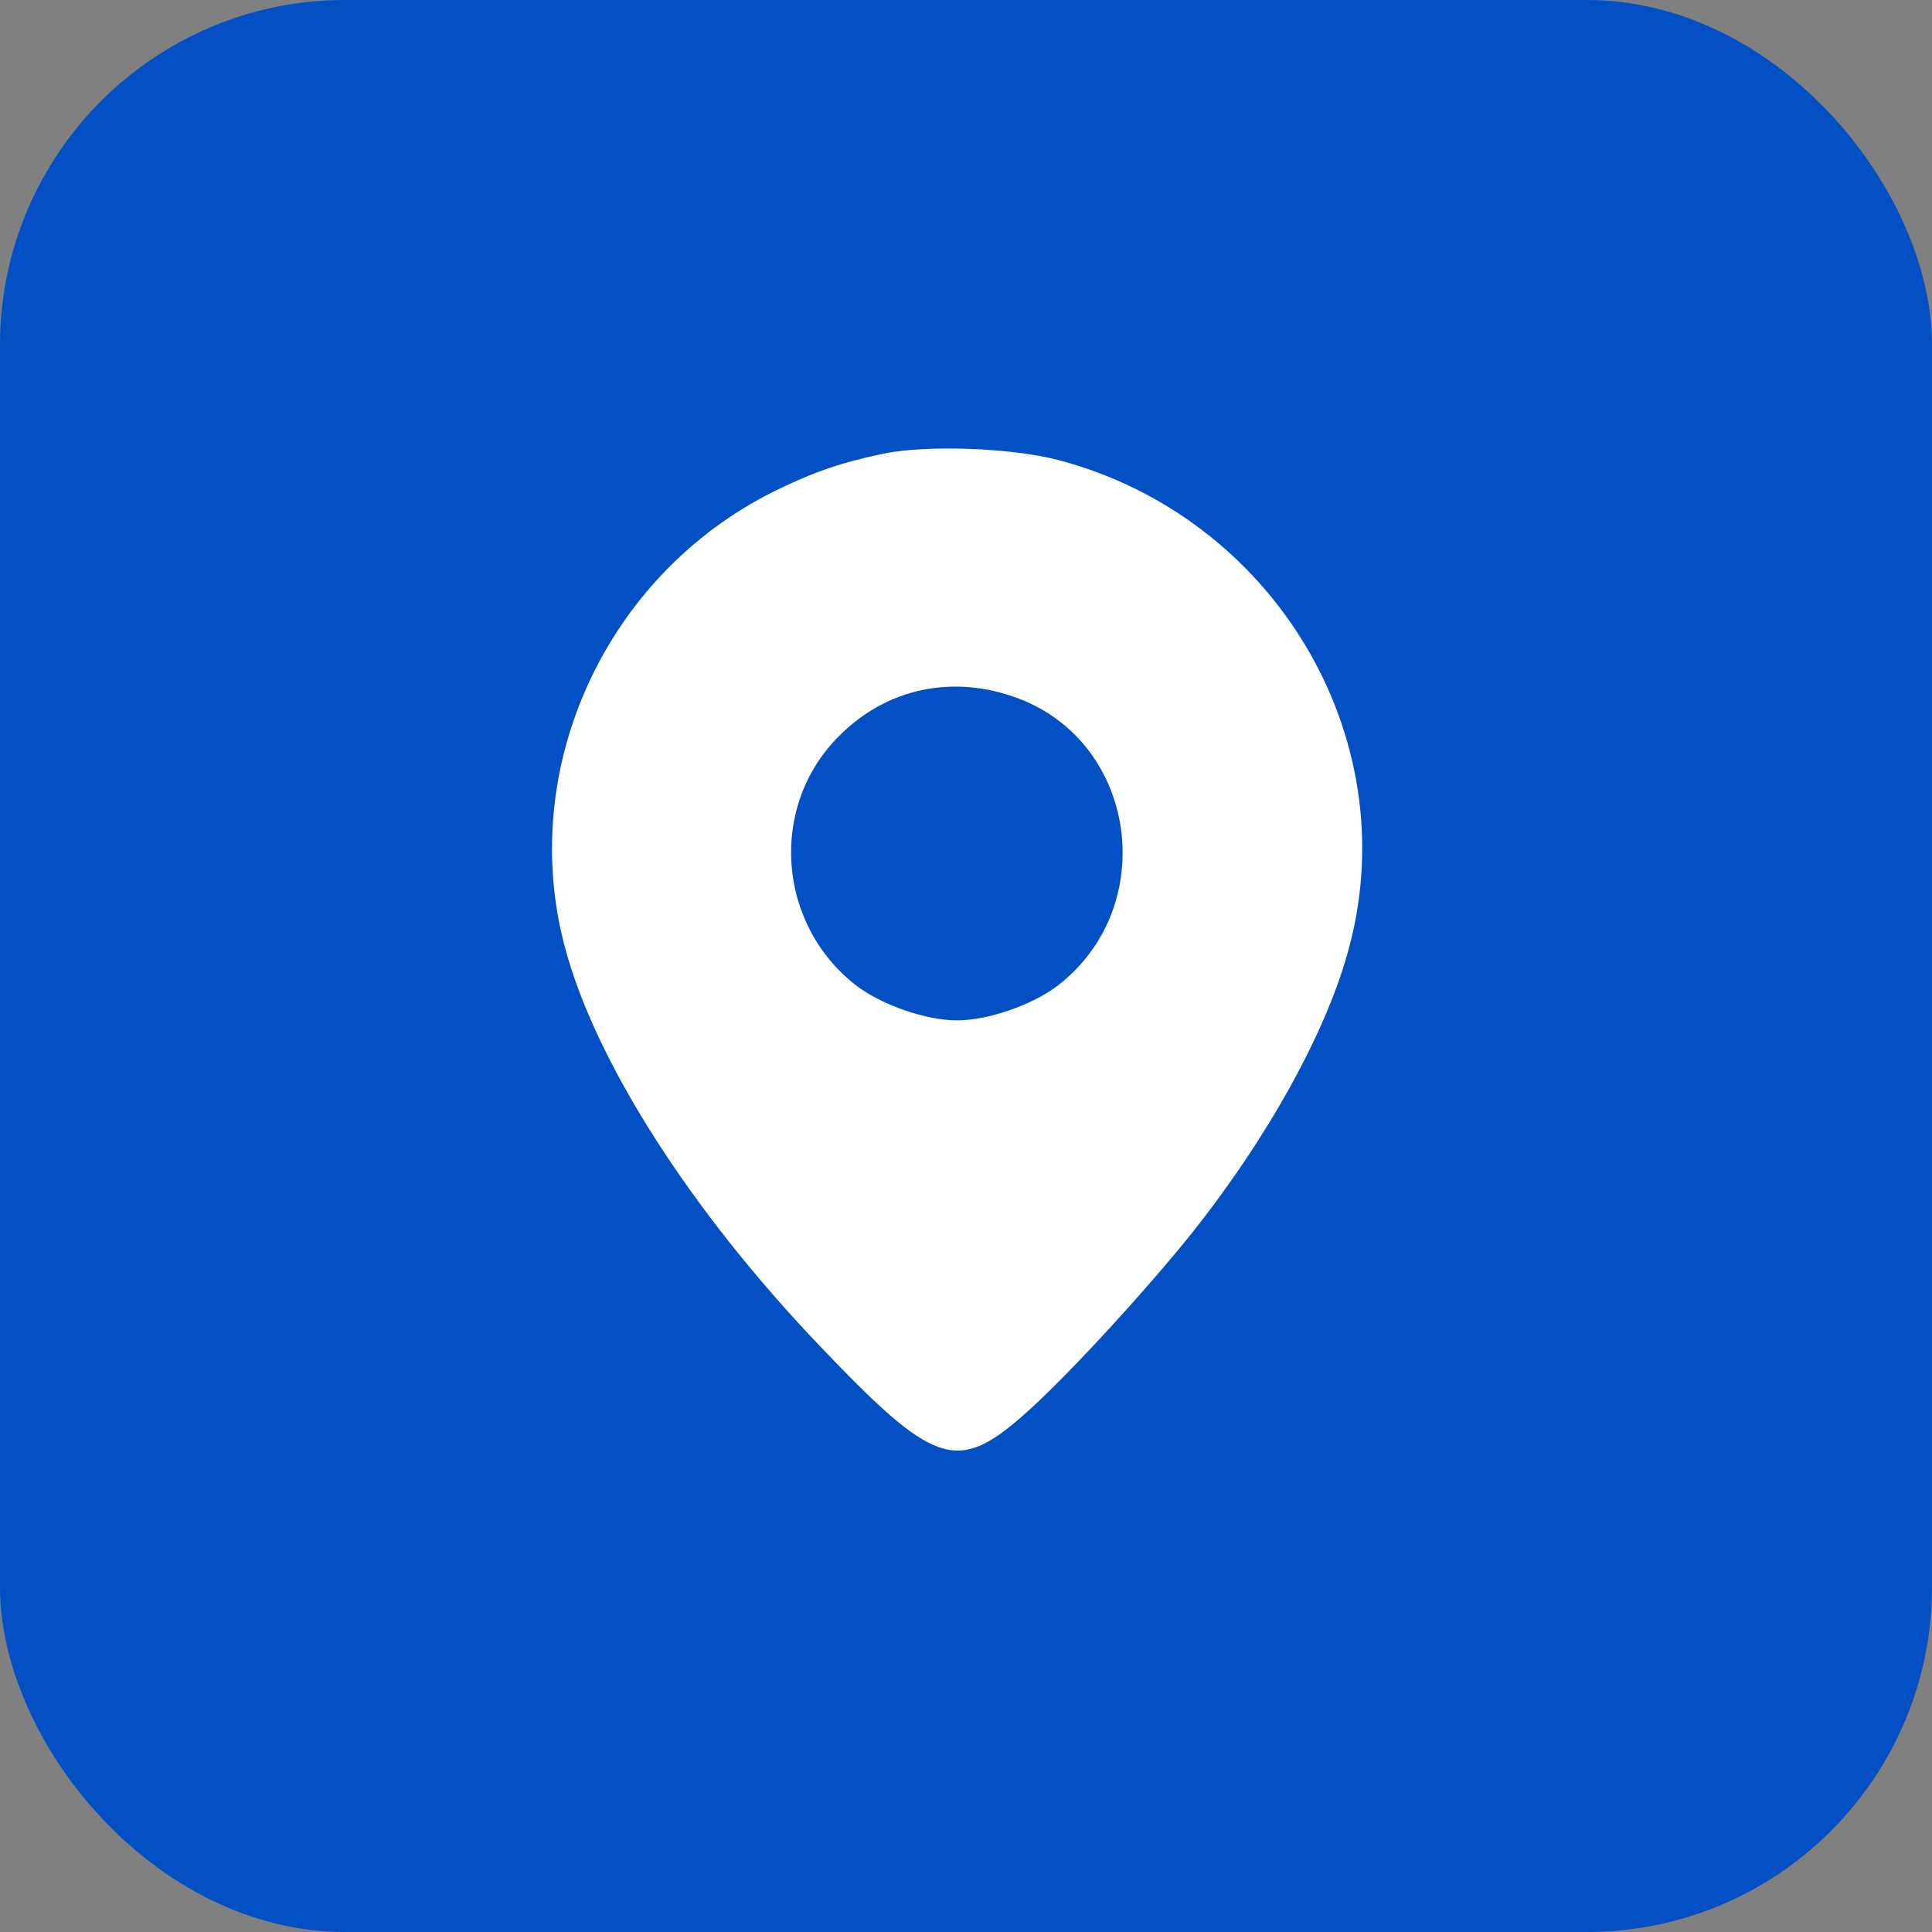 <?xml version="1.0" encoding="UTF-8"?> <svg xmlns="http://www.w3.org/2000/svg" width="56" height="56" viewBox="0 0 56 56" fill="none"><rect x="0" y="0" width="56" height="56" fill="#808080" stroke="none"/> <rect width="56" height="56" rx="10" fill="#0350C4"></rect> <path d="M25.61 13.149C24.364 13.409 23.546 13.695 22.416 14.253C17.559 16.681 15.001 22.252 16.365 27.421C17.235 30.732 19.988 35.056 23.741 38.991C27.052 42.471 27.727 42.705 29.623 41.056C30.792 40.043 33.116 37.524 34.545 35.745C36.765 32.953 38.492 29.836 39.116 27.421C40.726 21.33 36.908 14.967 30.662 13.331C29.311 12.98 26.857 12.89 25.61 13.149ZM29.506 20.24C32.974 21.538 33.623 26.291 30.649 28.576C29.909 29.135 28.636 29.576 27.74 29.576C26.844 29.576 25.572 29.135 24.831 28.576C22.52 26.797 22.273 23.369 24.325 21.33C25.701 19.941 27.636 19.538 29.506 20.24Z" fill="white"></path> </svg> 